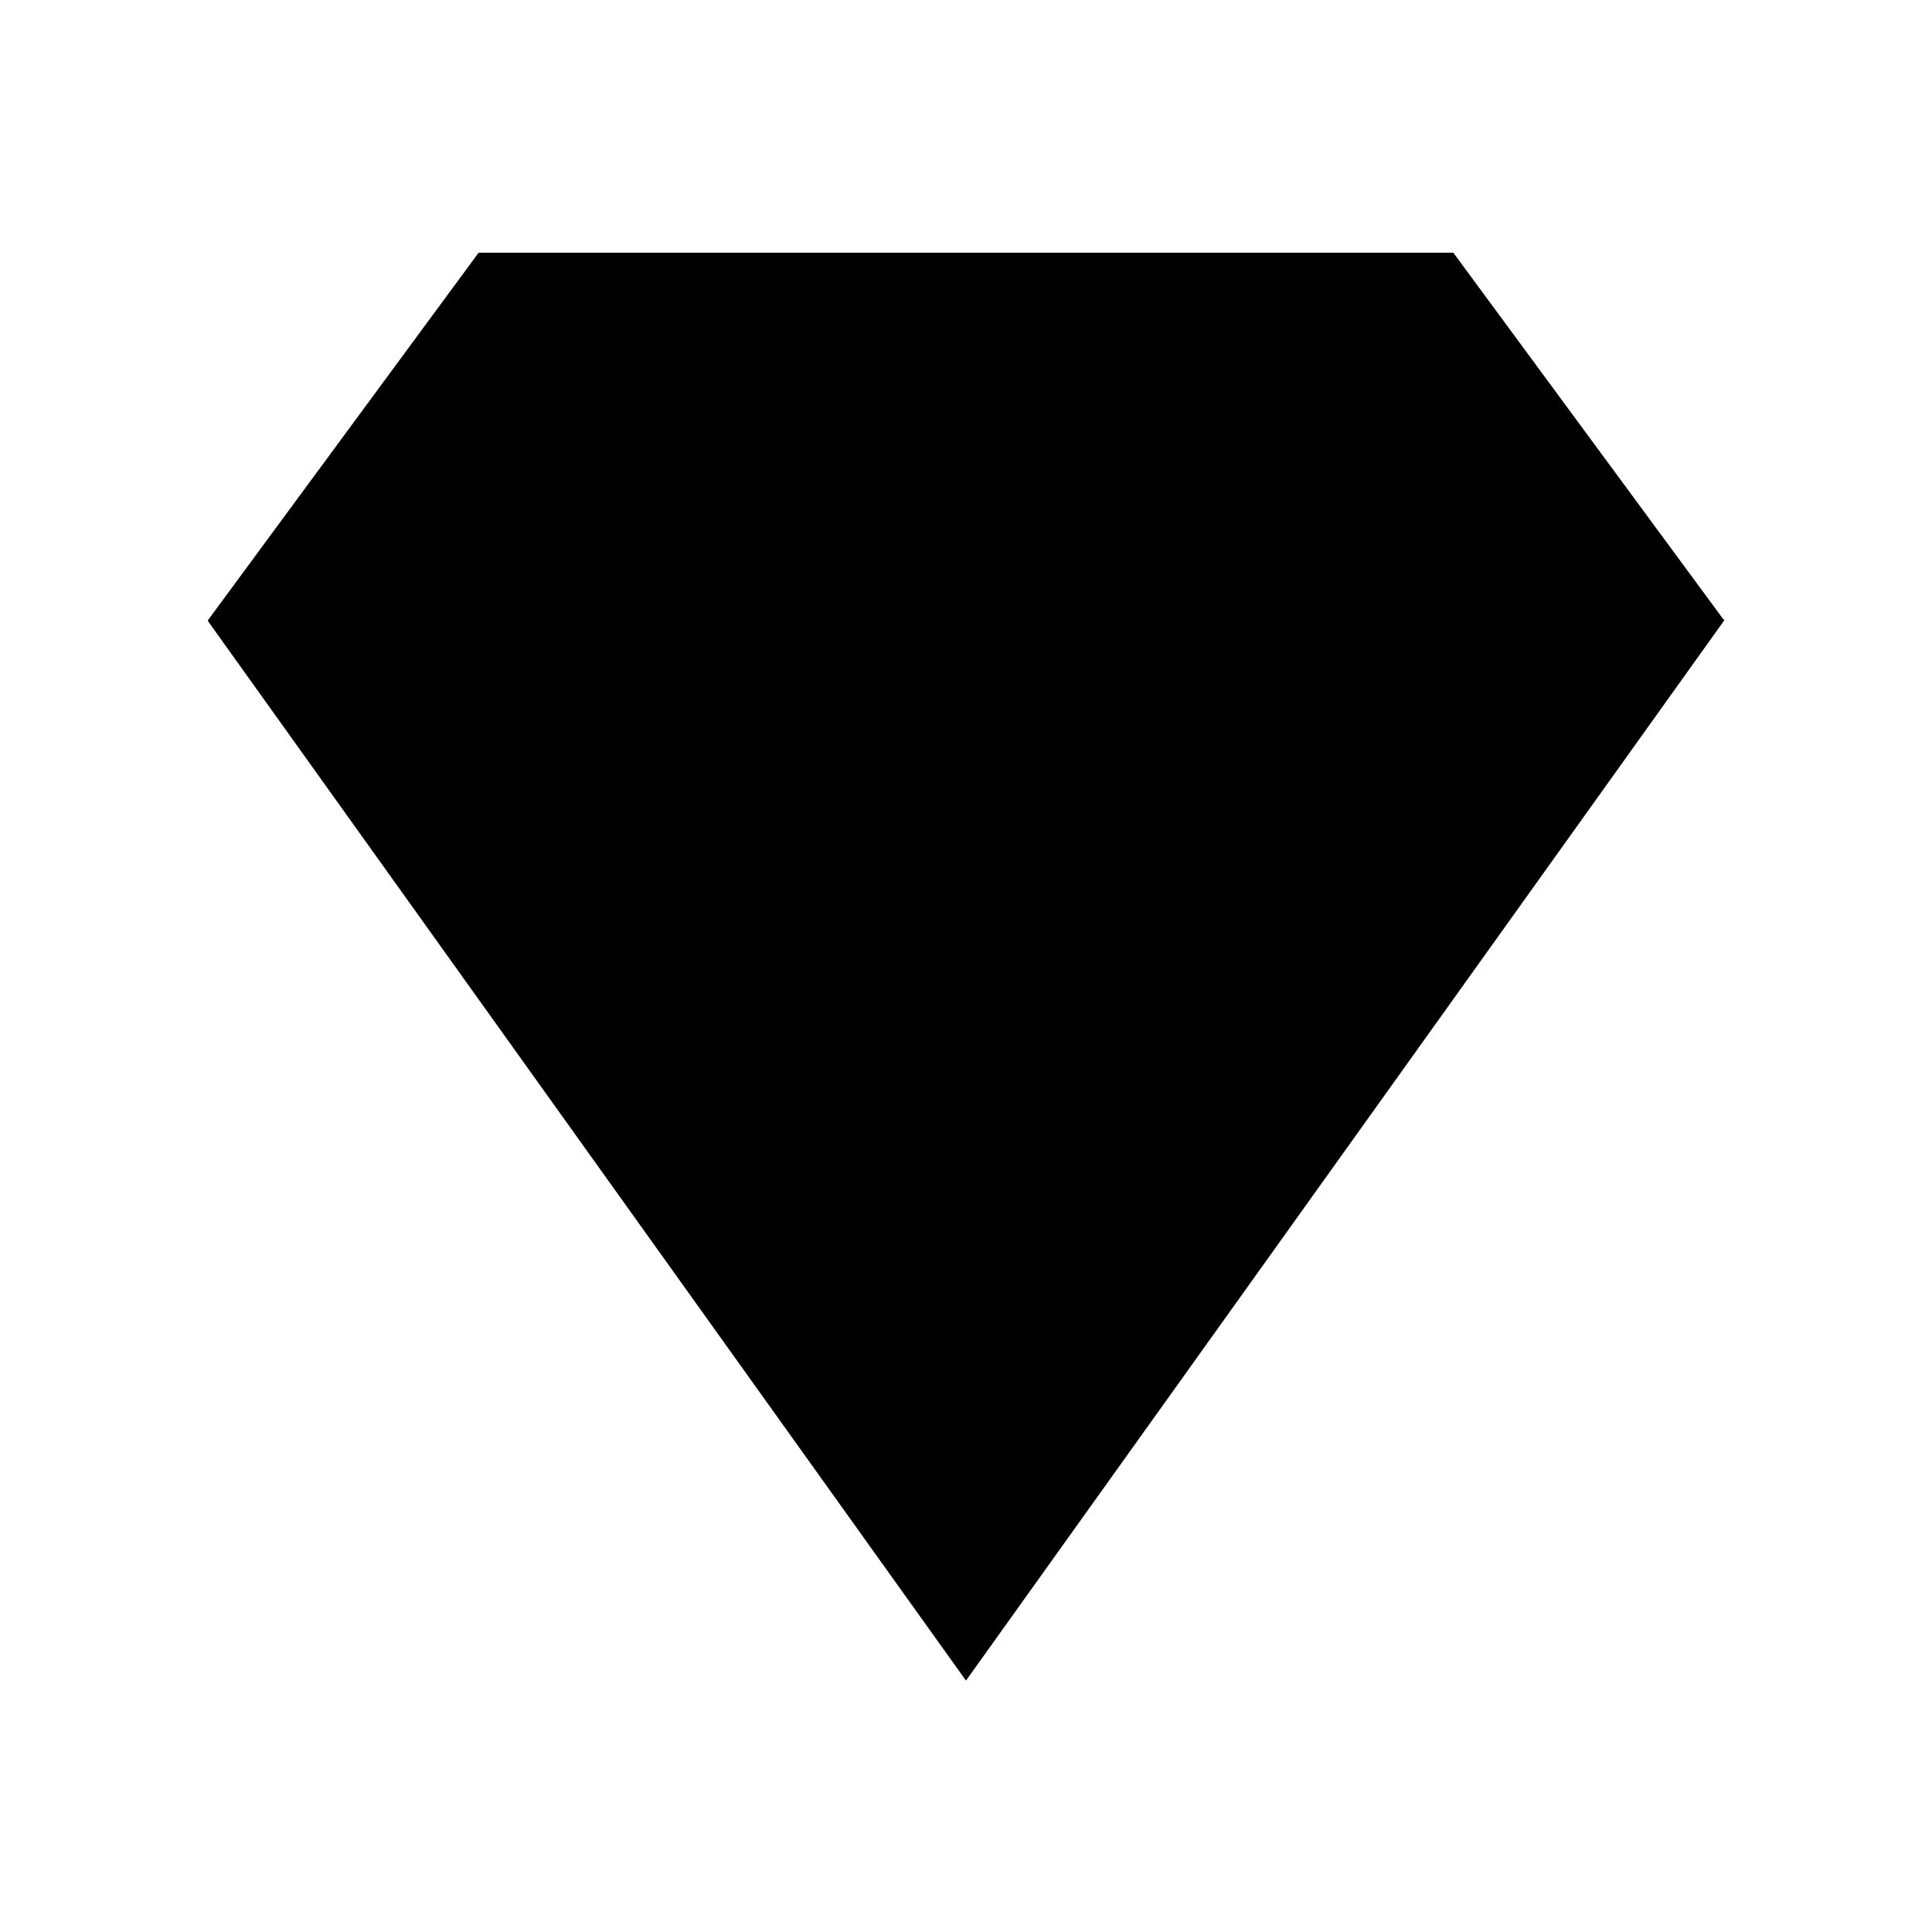 <?xml version="1.0" encoding="UTF-8"?>
<!-- Uploaded to: ICON Repo, www.svgrepo.com, Generator: ICON Repo Mixer Tools -->
<svg width="800px" height="800px" version="1.1" viewBox="144 144 512 512" xmlns="http://www.w3.org/2000/svg">
 <path transform="matrix(.984 0 0 .984 148.09 148.09)" d="m459.4 162.7-72.4-98.299h-262l-72.4 98.299-0.198 0.302 0.198 0.302 203.4 284.3 203.4-284.4 0.198-0.302z" stroke="#000000" stroke-miterlimit="10"/>
</svg>